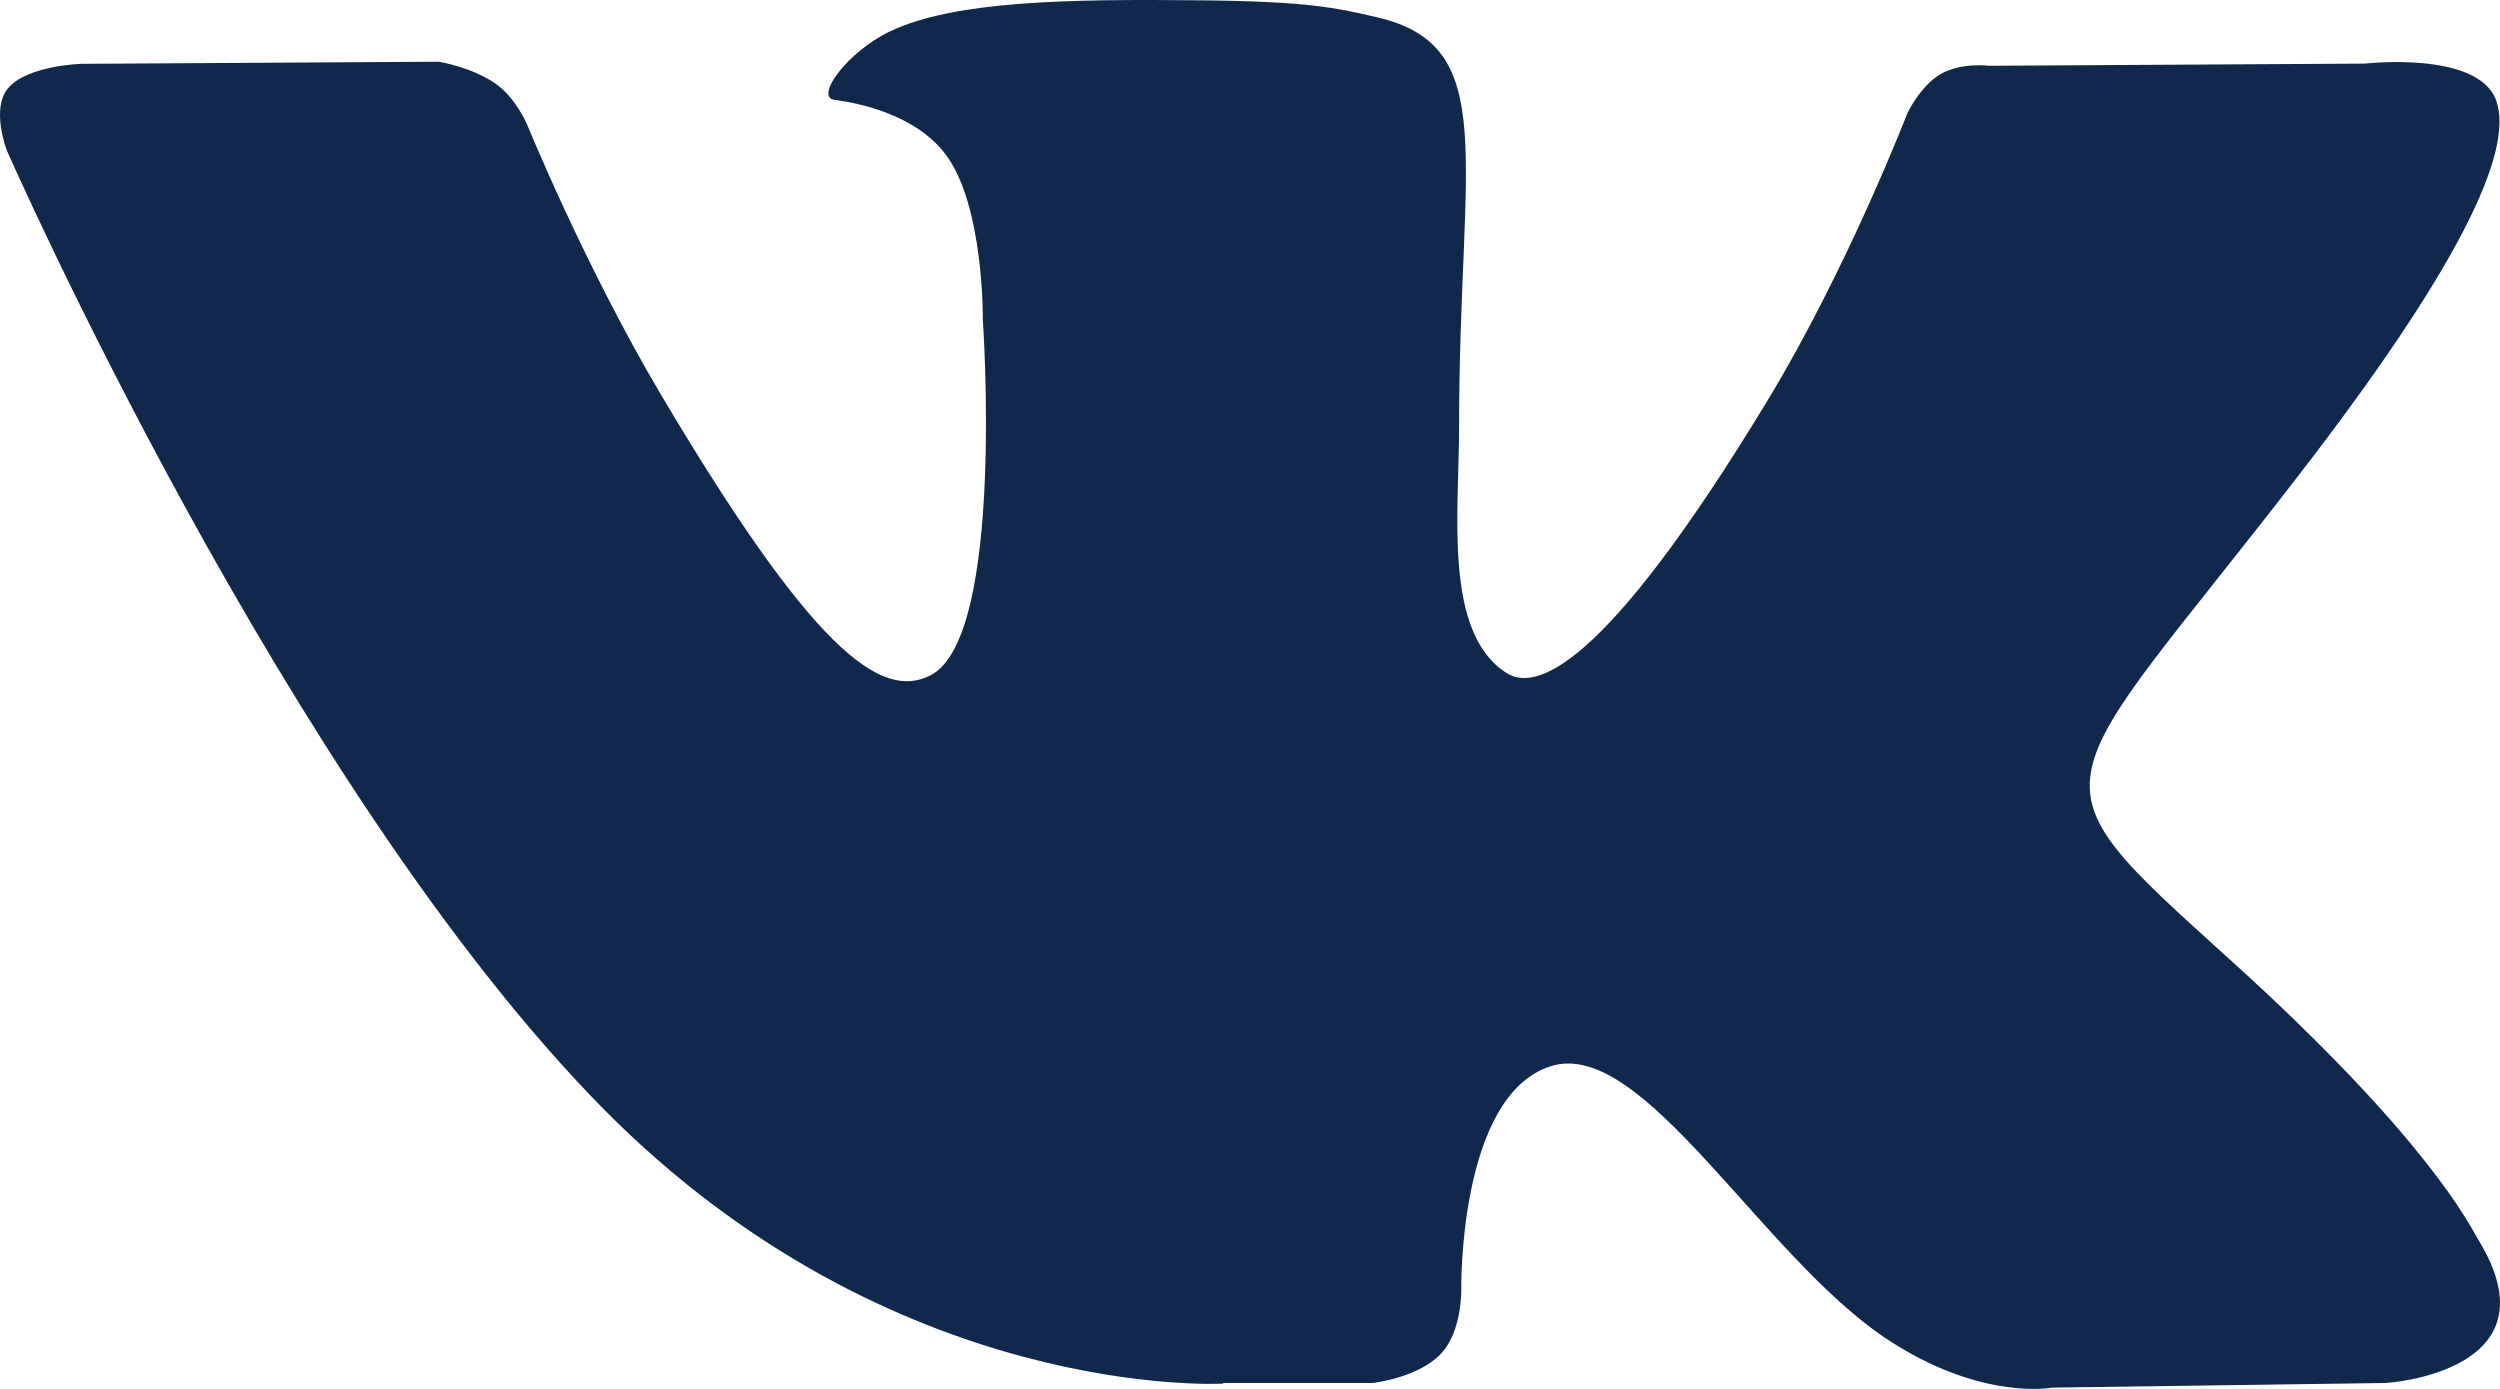 <?xml version="1.0" encoding="UTF-8"?> <svg xmlns="http://www.w3.org/2000/svg" width="36" height="20" viewBox="0 0 36 20" fill="none"><path d="M17.614 19.915H19.766C19.766 19.915 20.415 19.845 20.747 19.496C21.054 19.177 21.042 18.576 21.042 18.576C21.042 18.576 20.998 15.764 22.339 15.351C23.659 14.944 25.357 18.069 27.154 19.271C28.514 20.179 29.548 19.982 29.548 19.982L34.357 19.915C34.357 19.915 36.871 19.763 35.679 17.838C35.583 17.68 34.984 16.413 32.103 13.811C29.088 11.084 29.492 11.527 33.124 6.814C35.338 3.944 36.222 2.192 35.943 1.442C35.679 0.728 34.053 0.916 34.053 0.916L28.641 0.947C28.641 0.947 28.241 0.895 27.943 1.068C27.651 1.238 27.465 1.633 27.465 1.633C27.465 1.633 26.608 3.856 25.466 5.745C23.056 9.729 22.091 9.942 21.697 9.693C20.781 9.116 21.011 7.376 21.011 6.14C21.011 2.277 21.613 0.667 19.837 0.251C19.247 0.111 18.816 0.02 17.31 0.005C15.379 -0.016 13.743 0.011 12.818 0.451C12.2 0.746 11.725 1.399 12.017 1.438C12.374 1.484 13.184 1.651 13.616 2.222C14.172 2.957 14.153 4.609 14.153 4.609C14.153 4.609 14.473 9.155 13.408 9.72C12.675 10.109 11.676 9.316 9.527 5.699C8.428 3.847 7.593 1.8 7.593 1.8C7.593 1.8 7.435 1.42 7.149 1.214C6.802 0.965 6.317 0.889 6.317 0.889L1.173 0.919C1.173 0.919 0.4 0.94 0.118 1.268C-0.134 1.56 0.096 2.161 0.096 2.161C0.096 2.161 4.126 11.336 8.683 15.961C12.868 20.201 17.614 19.924 17.614 19.924V19.915Z" fill="#0F284B"></path></svg> 